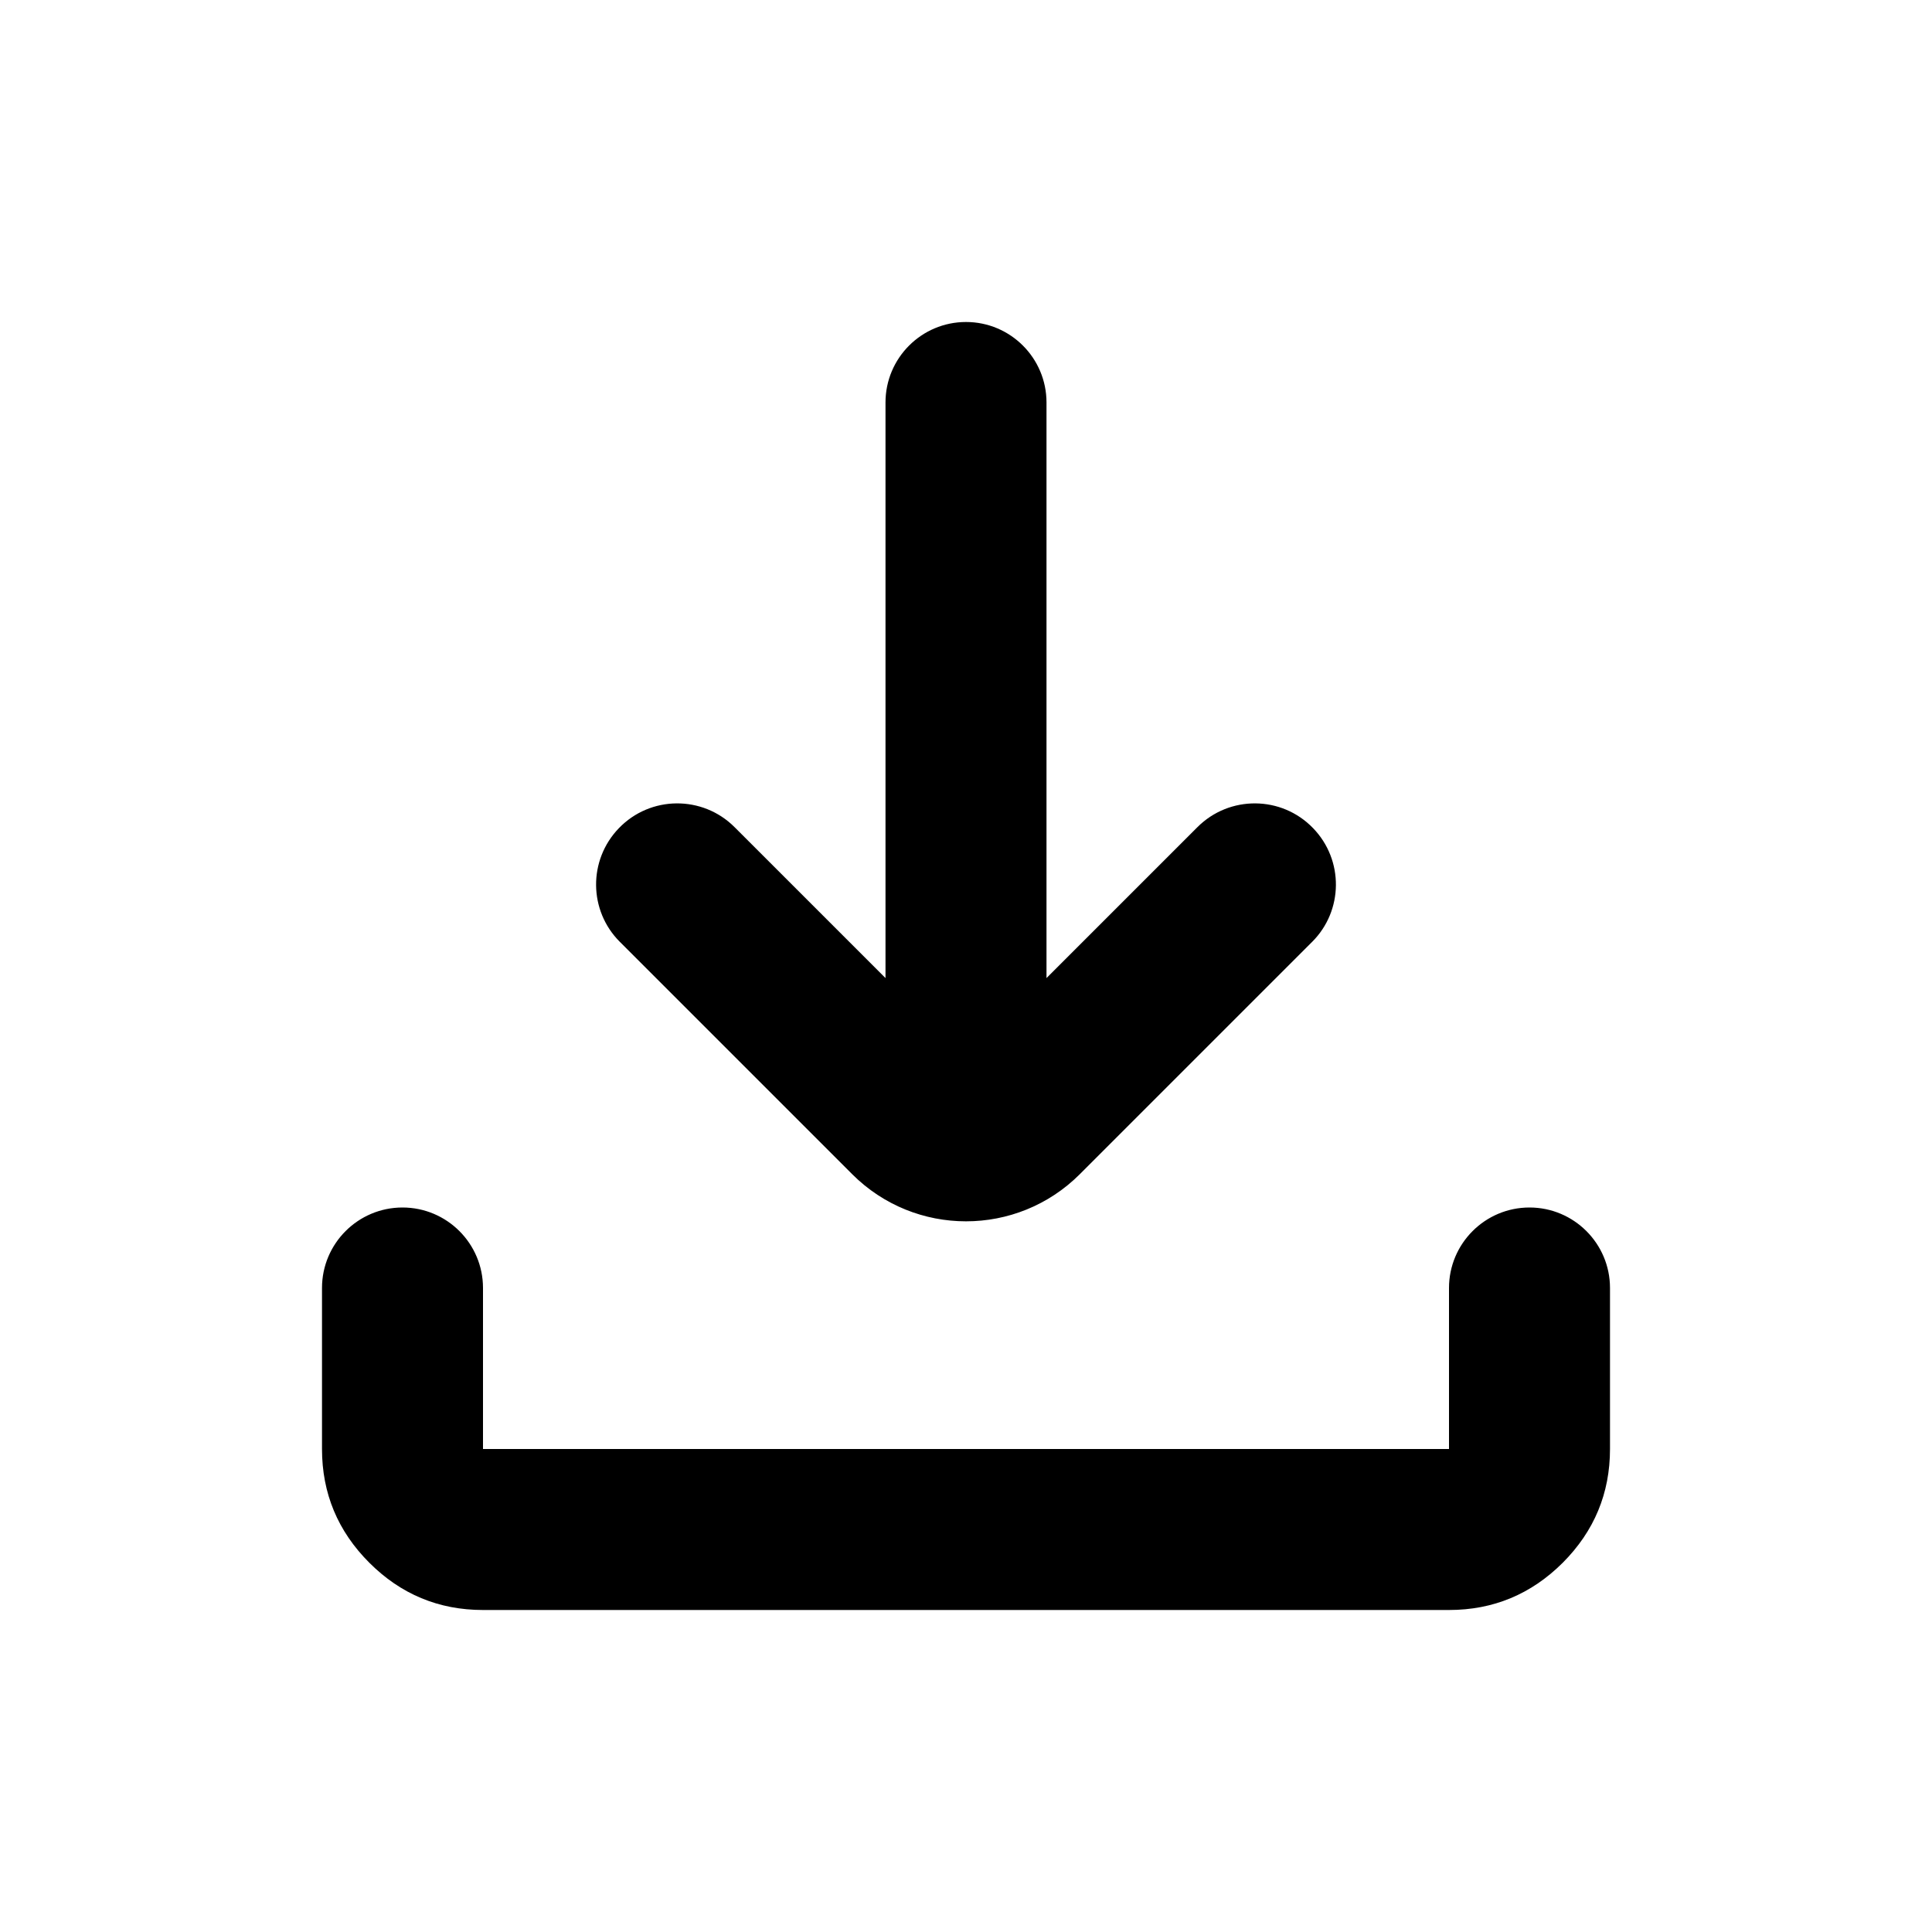 <svg width="24" height="24" viewBox="0 0 24 24" fill="none" xmlns="http://www.w3.org/2000/svg">
<path d="M13.414 14.586C12.633 15.367 11.367 15.367 10.586 14.586L7.7 11.7C7.311 11.312 7.306 10.683 7.688 10.288C8.079 9.882 8.727 9.877 9.125 10.275L11 12.15V5C11 4.448 11.448 4 12 4C12.552 4 13 4.448 13 5V12.15L14.875 10.275C15.273 9.877 15.921 9.882 16.312 10.288C16.694 10.683 16.689 11.312 16.3 11.7L13.414 14.586ZM6 20C5.45 20 4.979 19.804 4.588 19.413C4.196 19.021 4 18.55 4 18V16C4 15.448 4.448 15 5 15C5.552 15 6 15.448 6 16V18H18V16C18 15.448 18.448 15 19 15C19.552 15 20 15.448 20 16V18C20 18.55 19.804 19.021 19.413 19.413C19.021 19.804 18.55 20 18 20H6Z" fill="black"/>
</svg>

